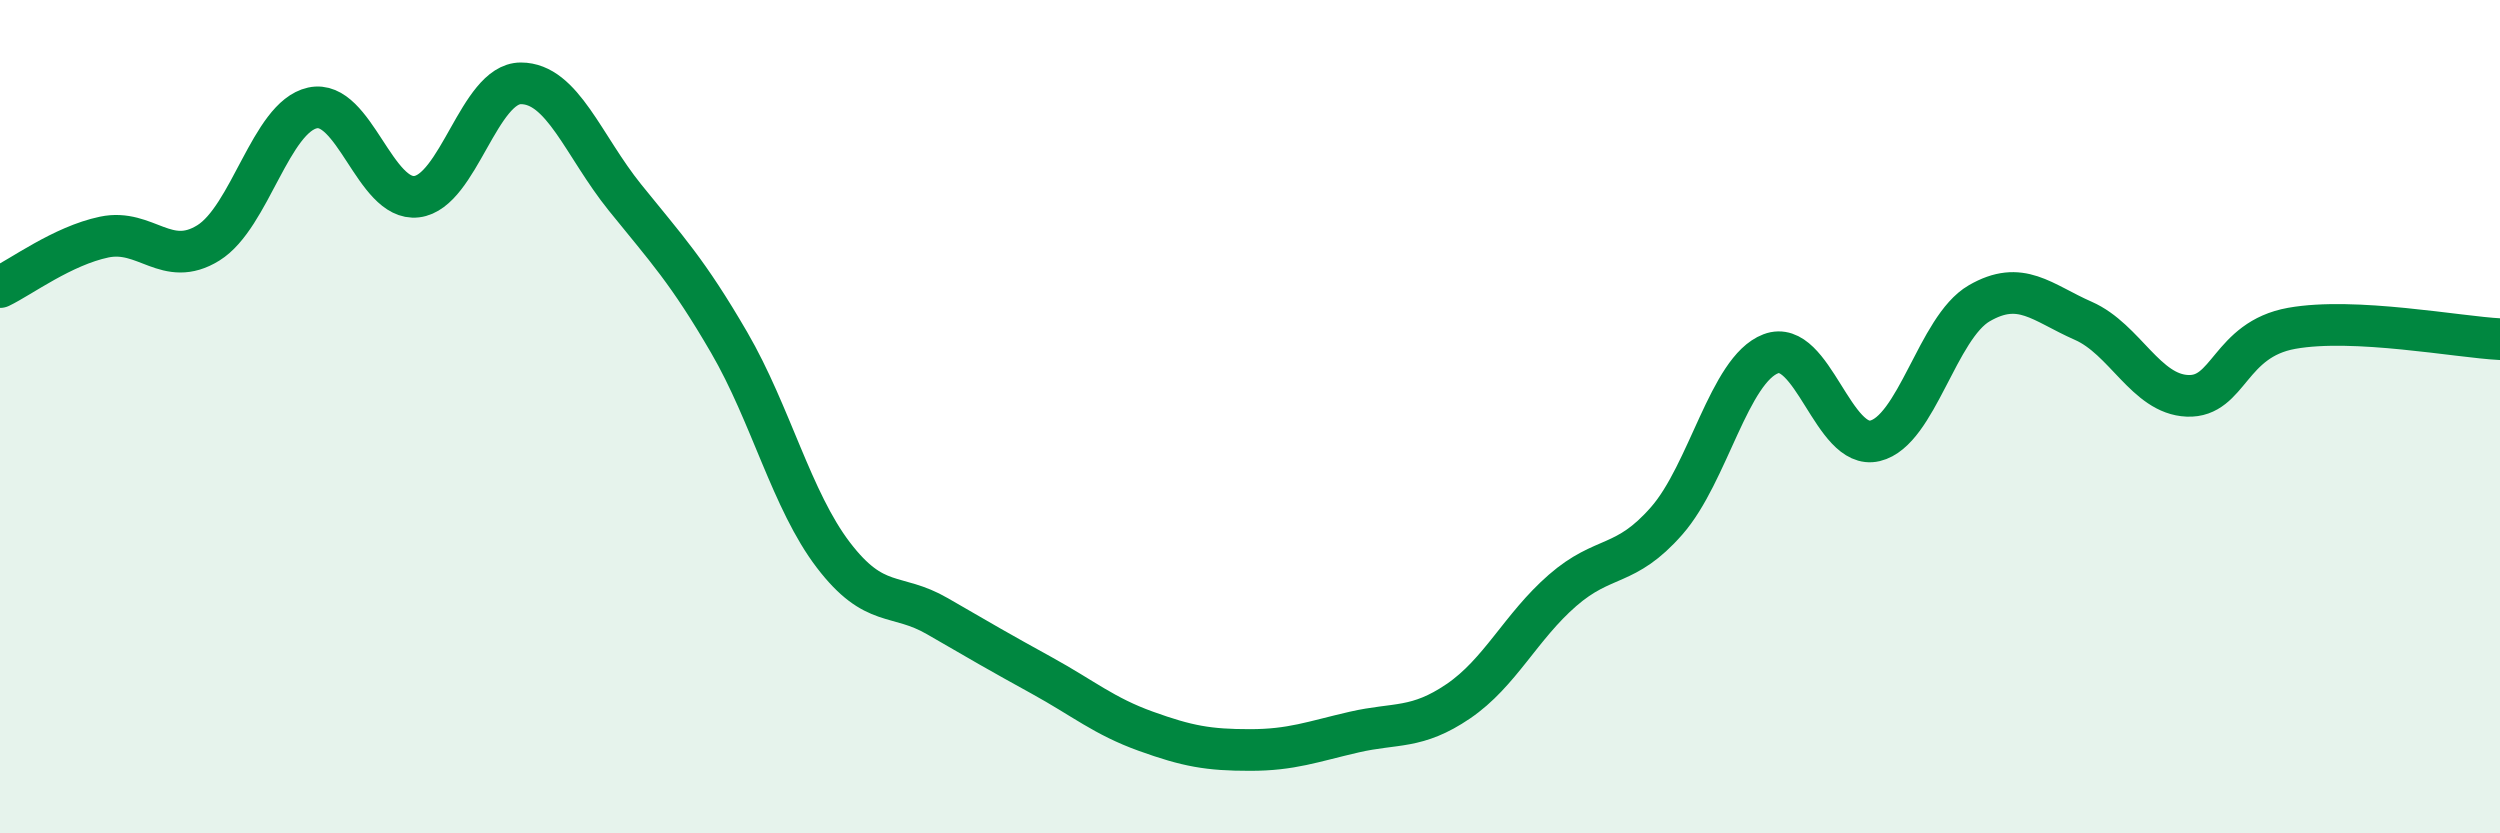 
    <svg width="60" height="20" viewBox="0 0 60 20" xmlns="http://www.w3.org/2000/svg">
      <path
        d="M 0,6.89 C 0.5,6.65 1.5,5.9 2.5,5.69 C 3.5,5.48 4,6.45 5,5.83 C 6,5.21 6.5,2.81 7.5,2.59 C 8.5,2.37 9,4.84 10,4.72 C 11,4.6 11.5,2 12.5,2 C 13.5,2 14,3.5 15,4.74 C 16,5.98 16.5,6.5 17.5,8.22 C 18.5,9.94 19,12.01 20,13.32 C 21,14.63 21.5,14.21 22.5,14.79 C 23.5,15.37 24,15.66 25,16.21 C 26,16.76 26.5,17.19 27.5,17.55 C 28.5,17.91 29,18 30,18 C 31,18 31.5,17.8 32.5,17.57 C 33.5,17.34 34,17.51 35,16.83 C 36,16.15 36.5,15.04 37.5,14.17 C 38.5,13.3 39,13.64 40,12.5 C 41,11.36 41.5,8.87 42.5,8.49 C 43.5,8.11 44,10.82 45,10.58 C 46,10.34 46.5,7.86 47.5,7.28 C 48.5,6.7 49,7.26 50,7.7 C 51,8.14 51.5,9.46 52.5,9.5 C 53.5,9.54 53.5,8.15 55,7.88 C 56.5,7.61 59,8.09 60,8.14L60 20L0 20Z"
        fill="#008740"
        opacity="0.1"
        stroke-linecap="round"
        stroke-linejoin="round"
      />
      <path
        d="M 0,6.89 C 0.5,6.65 1.5,5.9 2.5,5.69 C 3.5,5.48 4,6.45 5,5.83 C 6,5.21 6.5,2.81 7.5,2.59 C 8.5,2.37 9,4.84 10,4.72 C 11,4.6 11.5,2 12.5,2 C 13.5,2 14,3.5 15,4.74 C 16,5.98 16.5,6.5 17.5,8.22 C 18.5,9.94 19,12.01 20,13.32 C 21,14.63 21.5,14.21 22.5,14.79 C 23.5,15.37 24,15.66 25,16.21 C 26,16.76 26.5,17.19 27.5,17.55 C 28.5,17.91 29,18 30,18 C 31,18 31.5,17.8 32.5,17.57 C 33.5,17.34 34,17.51 35,16.83 C 36,16.15 36.5,15.04 37.5,14.17 C 38.5,13.3 39,13.64 40,12.5 C 41,11.36 41.5,8.87 42.5,8.49 C 43.5,8.11 44,10.82 45,10.58 C 46,10.34 46.5,7.86 47.5,7.28 C 48.5,6.7 49,7.26 50,7.7 C 51,8.14 51.5,9.46 52.5,9.5 C 53.5,9.54 53.5,8.15 55,7.88 C 56.5,7.61 59,8.09 60,8.14"
        stroke="#008740"
        stroke-width="1"
        fill="none"
        stroke-linecap="round"
        stroke-linejoin="round"
      />
    </svg>
  